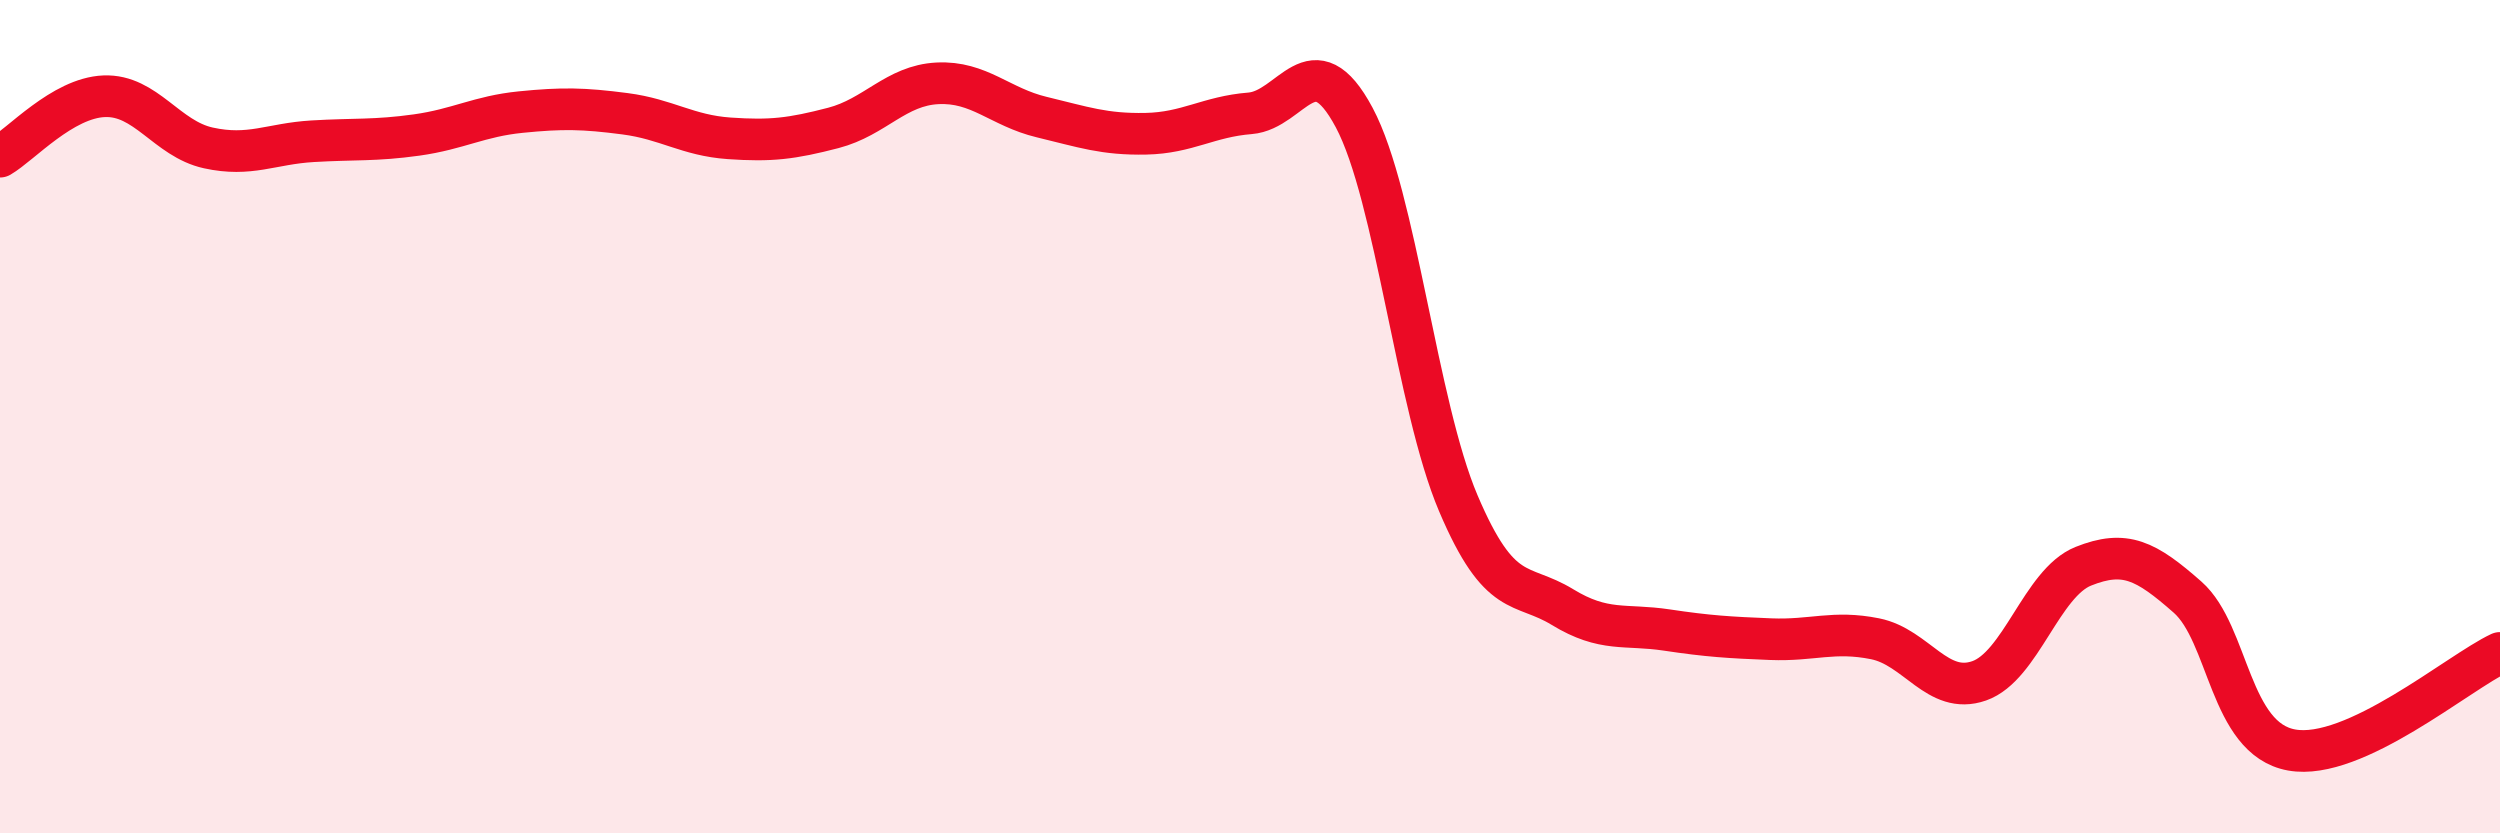 
    <svg width="60" height="20" viewBox="0 0 60 20" xmlns="http://www.w3.org/2000/svg">
      <path
        d="M 0,3.76 C 0.5,3.47 1.5,2.35 2.5,2.31 C 3.5,2.27 4,3.33 5,3.55 C 6,3.77 6.5,3.45 7.5,3.39 C 8.5,3.33 9,3.38 10,3.24 C 11,3.1 11.5,2.79 12.5,2.69 C 13.5,2.59 14,2.6 15,2.73 C 16,2.86 16.5,3.25 17.5,3.32 C 18.5,3.39 19,3.33 20,3.07 C 21,2.81 21.5,2.05 22.5,2 C 23.5,1.95 24,2.57 25,2.81 C 26,3.05 26.5,3.23 27.5,3.21 C 28.5,3.19 29,2.8 30,2.72 C 31,2.64 31.5,0.95 32.5,2.82 C 33.5,4.69 34,9.73 35,12.08 C 36,14.43 36.5,13.96 37.5,14.57 C 38.5,15.18 39,14.97 40,15.12 C 41,15.27 41.5,15.3 42.5,15.34 C 43.5,15.38 44,15.13 45,15.33 C 46,15.53 46.5,16.69 47.5,16.34 C 48.5,15.99 49,13.99 50,13.59 C 51,13.19 51.5,13.45 52.5,14.33 C 53.5,15.21 53.5,17.73 55,18 C 56.5,18.27 59,16.14 60,15.67L60 20L0 20Z"
        fill="#EB0A25"
        opacity="0.1"
        stroke-linecap="round"
        stroke-linejoin="round"
      />
      <path
        d="M 0,3.76 C 0.5,3.47 1.5,2.35 2.5,2.31 C 3.5,2.27 4,3.33 5,3.55 C 6,3.77 6.5,3.45 7.5,3.39 C 8.5,3.33 9,3.38 10,3.24 C 11,3.1 11.5,2.79 12.5,2.69 C 13.5,2.59 14,2.6 15,2.73 C 16,2.86 16.5,3.25 17.5,3.32 C 18.5,3.39 19,3.33 20,3.07 C 21,2.81 21.5,2.05 22.5,2 C 23.5,1.95 24,2.57 25,2.81 C 26,3.05 26.5,3.23 27.5,3.21 C 28.5,3.19 29,2.8 30,2.72 C 31,2.64 31.5,0.95 32.5,2.82 C 33.5,4.69 34,9.73 35,12.08 C 36,14.43 36.5,13.96 37.5,14.57 C 38.5,15.18 39,14.97 40,15.12 C 41,15.27 41.5,15.3 42.5,15.34 C 43.5,15.38 44,15.13 45,15.33 C 46,15.53 46.5,16.69 47.5,16.34 C 48.5,15.99 49,13.99 50,13.59 C 51,13.19 51.5,13.45 52.5,14.33 C 53.5,15.21 53.5,17.73 55,18 C 56.5,18.27 59,16.14 60,15.67"
        stroke="#EB0A25"
        stroke-width="1"
        fill="none"
        stroke-linecap="round"
        stroke-linejoin="round"
      />
    </svg>
  